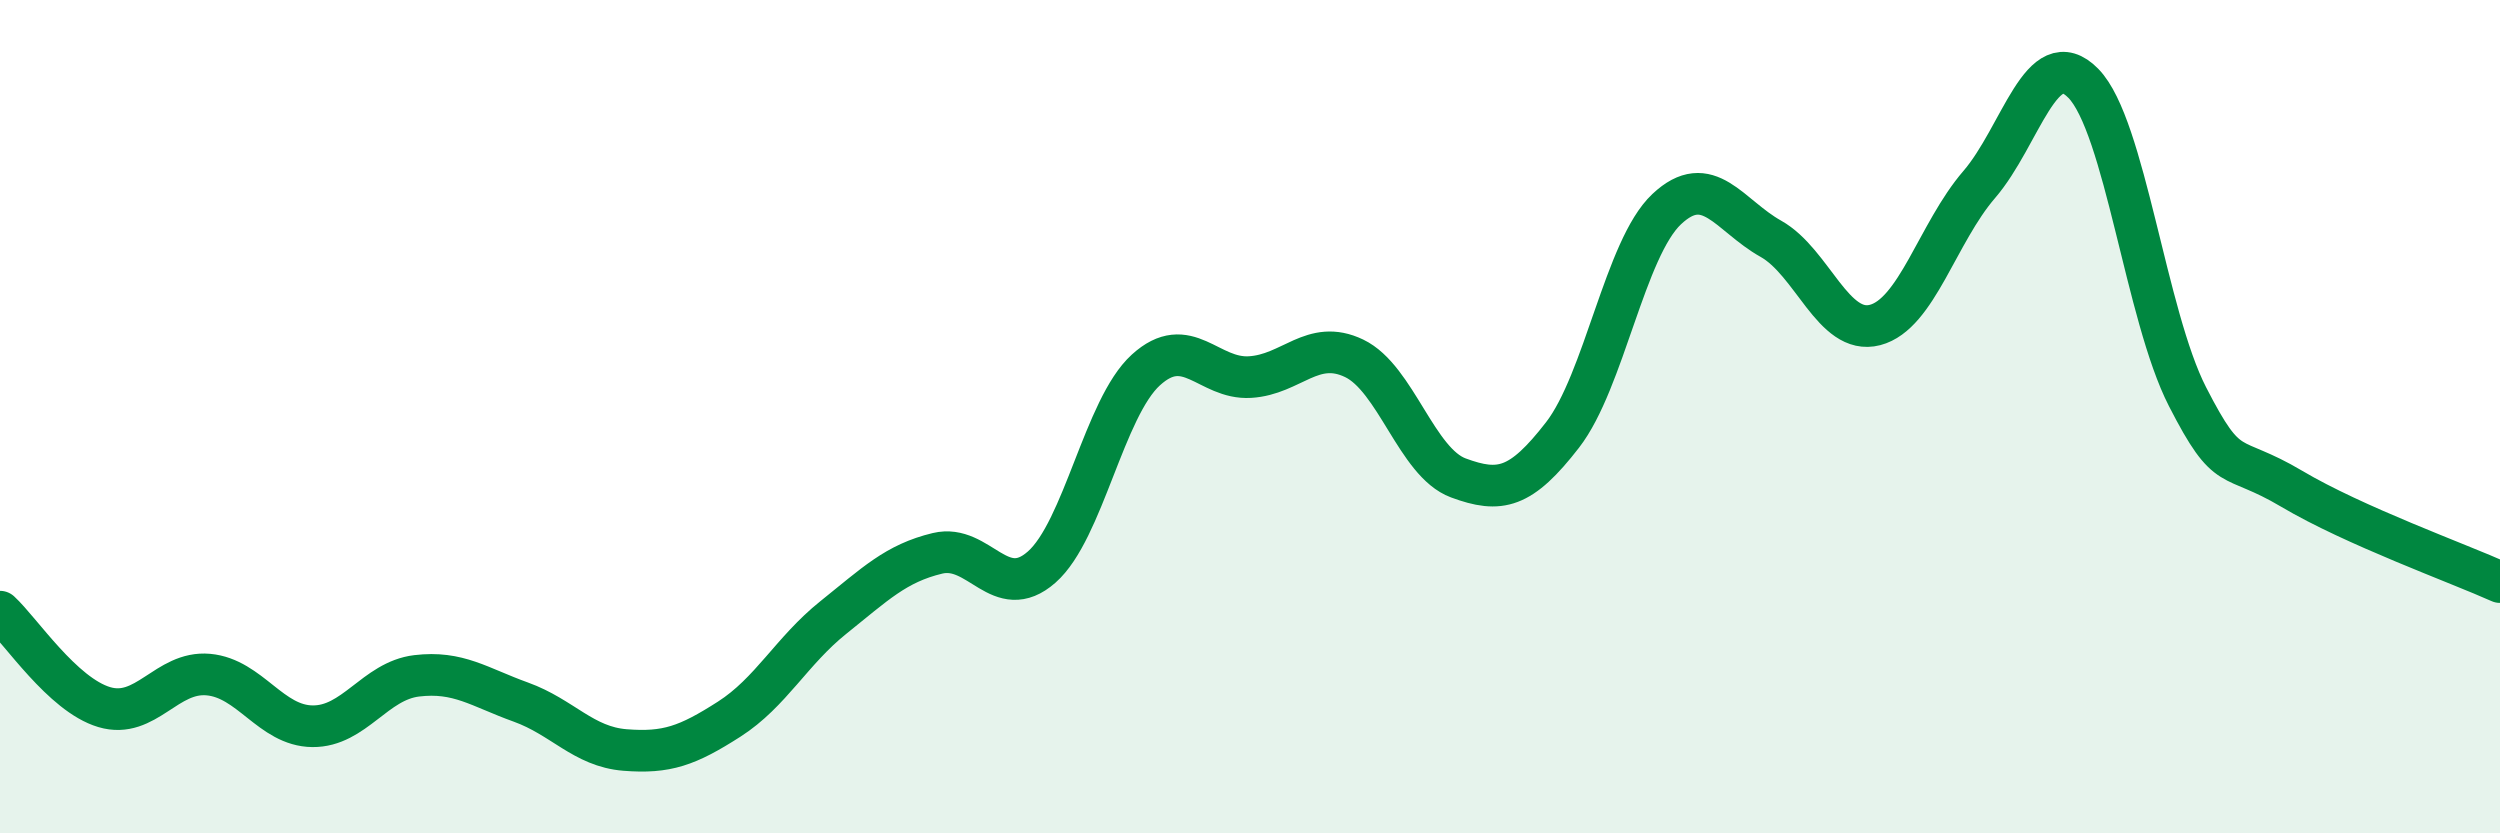 
    <svg width="60" height="20" viewBox="0 0 60 20" xmlns="http://www.w3.org/2000/svg">
      <path
        d="M 0,14.68 C 0.5,15.14 1.5,16.67 2.5,16.97 C 3.5,17.27 4,16.1 5,16.19 C 6,16.28 6.5,17.42 7.5,17.43 C 8.5,17.44 9,16.34 10,16.22 C 11,16.1 11.5,16.49 12.5,16.85 C 13.5,17.21 14,17.92 15,18 C 16,18.08 16.5,17.9 17.5,17.26 C 18.5,16.62 19,15.62 20,14.82 C 21,14.02 21.5,13.52 22.5,13.28 C 23.5,13.04 24,14.49 25,13.61 C 26,12.73 26.5,9.79 27.5,8.88 C 28.5,7.97 29,9.11 30,9.05 C 31,8.99 31.5,8.12 32.5,8.6 C 33.5,9.08 34,11.1 35,11.47 C 36,11.84 36.5,11.73 37.5,10.44 C 38.5,9.15 39,5.96 40,5.02 C 41,4.08 41.5,5.17 42.5,5.73 C 43.5,6.29 44,8.06 45,7.8 C 46,7.54 46.5,5.59 47.5,4.43 C 48.5,3.27 49,0.98 50,2 C 51,3.02 51.5,7.57 52.5,9.52 C 53.5,11.47 53.5,10.84 55,11.73 C 56.5,12.62 59,13.52 60,13.97L60 20L0 20Z"
        fill="#008740"
        opacity="0.1"
        stroke-linecap="round"
        stroke-linejoin="round"
      />
      <path
        d="M 0,14.68 C 0.5,15.14 1.5,16.67 2.5,16.97 C 3.5,17.27 4,16.1 5,16.19 C 6,16.28 6.5,17.42 7.5,17.43 C 8.5,17.44 9,16.34 10,16.22 C 11,16.1 11.5,16.49 12.5,16.85 C 13.5,17.21 14,17.92 15,18 C 16,18.08 16.5,17.9 17.5,17.26 C 18.5,16.62 19,15.62 20,14.82 C 21,14.02 21.5,13.52 22.5,13.28 C 23.5,13.04 24,14.49 25,13.61 C 26,12.73 26.5,9.79 27.5,8.88 C 28.5,7.97 29,9.11 30,9.05 C 31,8.99 31.5,8.12 32.5,8.6 C 33.5,9.08 34,11.1 35,11.47 C 36,11.84 36.5,11.73 37.5,10.44 C 38.5,9.15 39,5.96 40,5.02 C 41,4.08 41.5,5.17 42.5,5.73 C 43.5,6.29 44,8.06 45,7.8 C 46,7.54 46.5,5.59 47.5,4.43 C 48.5,3.27 49,0.98 50,2 C 51,3.02 51.5,7.57 52.5,9.52 C 53.5,11.47 53.5,10.84 55,11.73 C 56.5,12.62 59,13.52 60,13.97"
        stroke="#008740"
        stroke-width="1"
        fill="none"
        stroke-linecap="round"
        stroke-linejoin="round"
      />
    </svg>
  